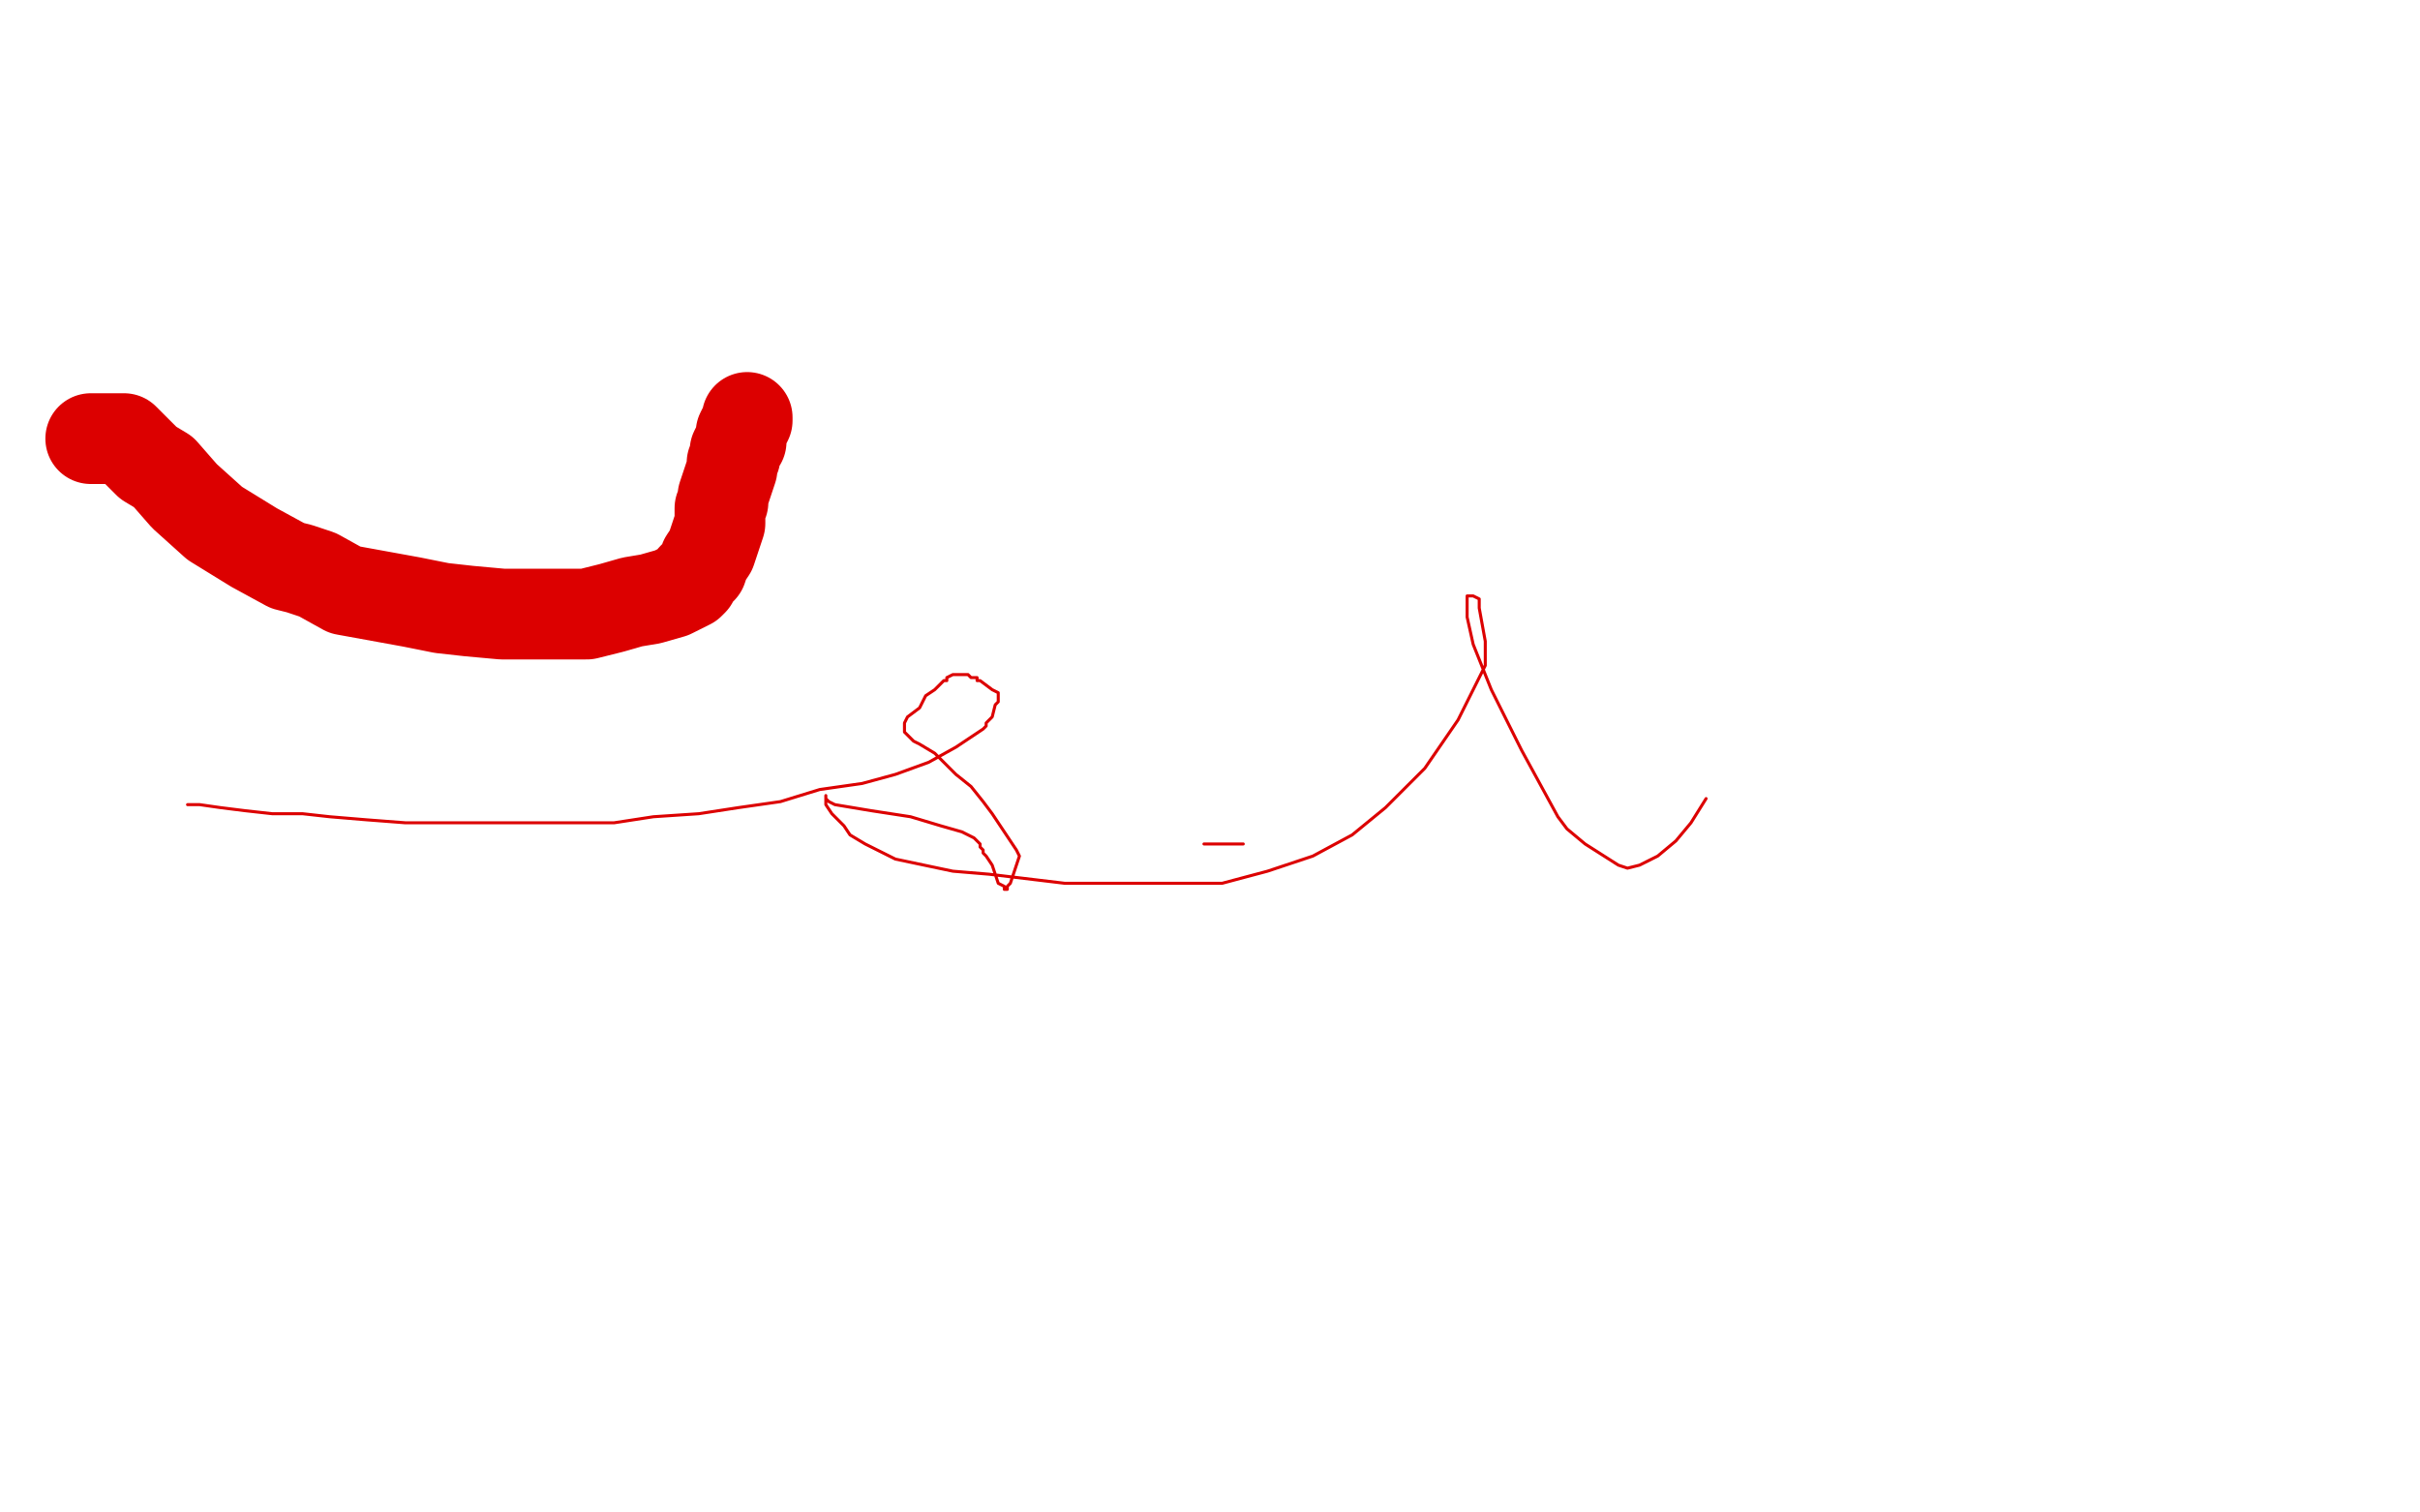 <?xml version="1.0" standalone="no"?>
<!DOCTYPE svg PUBLIC "-//W3C//DTD SVG 1.1//EN"
"http://www.w3.org/Graphics/SVG/1.1/DTD/svg11.dtd">

<svg width="800" height="500" version="1.1" xmlns="http://www.w3.org/2000/svg" xmlns:xlink="http://www.w3.org/1999/xlink" style="stroke-antialiasing: false"><desc>This SVG has been created on https://colorillo.com/</desc><rect x='0' y='0' width='800' height='500' style='fill: rgb(255,255,255); stroke-width:0' /><polyline points="229,175 229,177 229,177 229,183 229,183 229,195 229,195 229,206 229,206 229,215 229,215 236,225 236,225 244,233 244,233 247,236 247,236 252,239 252,239 256,240 256,240 261,241 261,241 265,243 265,243 269,244 269,244 274,244 274,244 278,244 278,244 285,243 285,243 288,240 288,240 292,236 292,236 294,234 294,234 296,232 296,232 298,230 298,230 300,225 300,225 302,221 302,221 302,217 302,217 302,215 302,215 302,213 302,213" style="fill: none; stroke: #ffffff; stroke-width: 30; stroke-linejoin: round; stroke-linecap: round; stroke-antialiasing: false; stroke-antialias: 0; opacity: 1.0"/>
<polyline points="206,112 206,113 206,113 203,119 203,119 198,140 198,140 187,182 187,182 182,212 182,212 182,229 182,229 187,238 187,238 194,240 194,240 200,240 200,240 208,235 208,235 218,225 218,225 230,212 230,212 240,197 240,197 252,175 252,175 255,164 255,156 255,148 252,140 248,131 245,124 242,118 240,115 239,116" style="fill: none; stroke: #ffffff; stroke-width: 30; stroke-linejoin: round; stroke-linecap: round; stroke-antialiasing: false; stroke-antialias: 0; opacity: 1.0"/>
<polyline points="238,116 238,117 238,117" style="fill: none; stroke: #ffffff; stroke-width: 30; stroke-linejoin: round; stroke-linecap: round; stroke-antialiasing: false; stroke-antialias: 0; opacity: 1.0"/>
<polyline points="30,145 39,145 39,145 41,145 41,145 43,147 45,149 49,153 54,156 61,164 71,173 84,181 95,187 99,188 105,190 114,195 125,197 136,199 146,201 155,202 166,203 176,203 184,203 194,203 202,201 209,199 215,198 222,196 228,193 229,192 229,191 230,190 232,188 233,185 235,182 236,179 237,176 238,173 238,172 238,171 238,170 238,169 238,168 239,166 239,164 240,161 241,158 242,155 242,153 243,151 243,149 244,147 245,146 245,143 247,139 247,138" style="fill: none; stroke: #dc0000; stroke-width: 30; stroke-linejoin: round; stroke-linecap: round; stroke-antialiasing: false; stroke-antialias: 0; opacity: 1.0"/>
<polyline points="62,266 66,266 66,266 73,267 73,267 81,268 81,268 90,269 90,269 100,269 100,269 109,270 109,270 121,271 134,272 149,272 163,272 177,272 190,272 203,272 216,270 231,269 244,267 258,265 271,261 285,259 296,256 307,252 316,247 325,241 326,240 326,239 328,237 329,233 330,232 330,230 330,229 328,228 324,225 323,225 323,224 322,224 321,224 320,223 319,223 318,223 315,223 313,224 313,225 312,225 311,226 309,228 306,230 304,234 300,237 299,239 299,240 299,241 299,242 300,243 302,245 304,246 309,249 312,252 316,256 321,260 325,265 328,269 332,275 336,281 337,283 336,286 334,292 333,293 333,294 332,294 332,293 330,292 328,286 326,283 325,282 325,281 324,280 324,279 323,278 322,277 318,275 311,273 301,270 288,268 276,266 274,265 273,264 273,263 273,264 273,265 273,266 275,269 279,273 281,276 286,279 296,284 315,288 327,289 352,292 378,292 391,292 404,292 419,288 434,283 447,276 458,267 471,254 482,238 490,222 491,220 491,219 491,212 489,201 489,198 487,197 486,197 485,197 485,198 485,200 485,204 487,213 493,228 503,248 515,270 518,274 524,279 535,286 538,287 542,286 548,283 554,278 559,272 564,264" style="fill: none; stroke: #dc0000; stroke-width: 1; stroke-linejoin: round; stroke-linecap: round; stroke-antialiasing: false; stroke-antialias: 0; opacity: 1.0"/>
<polyline points="411,279 398,279 398,279" style="fill: none; stroke: #dc0000; stroke-width: 1; stroke-linejoin: round; stroke-linecap: round; stroke-antialiasing: false; stroke-antialias: 0; opacity: 1.0"/>
</svg>

